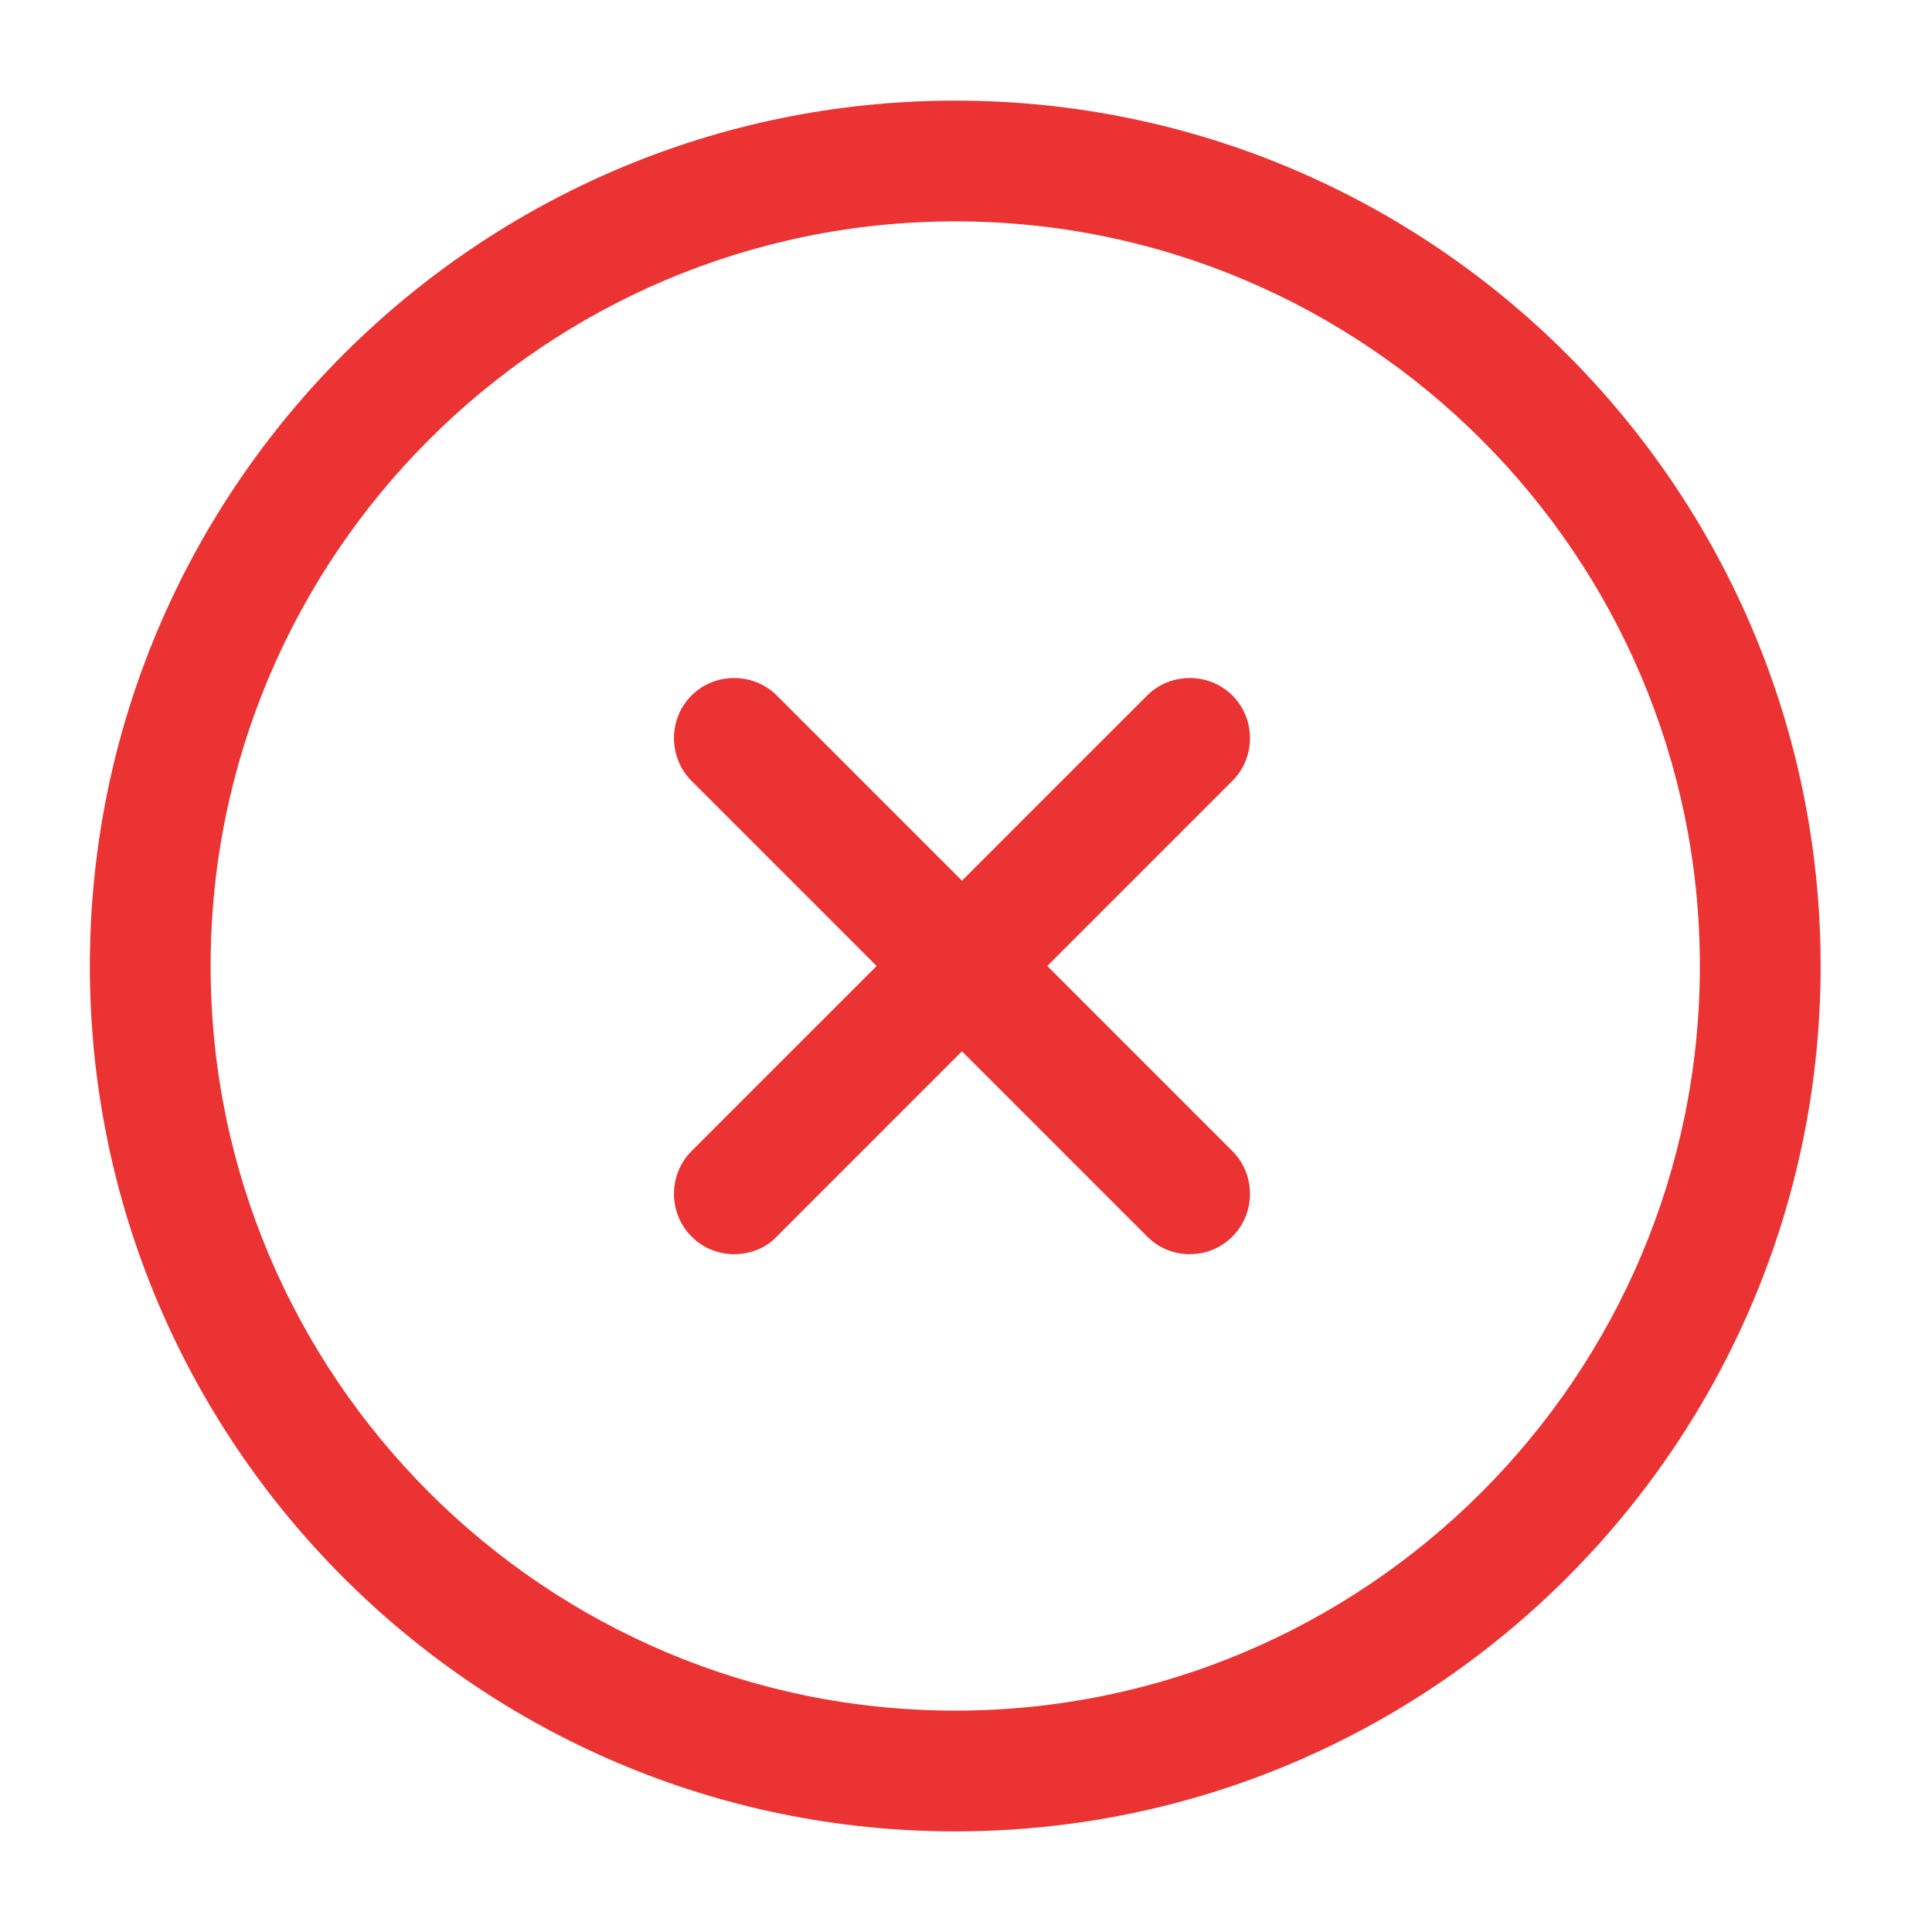 <svg width="86" height="86" viewBox="0 0 86 86" fill="none" xmlns="http://www.w3.org/2000/svg">
<path d="M42.521 81.521C21.272 81.521 4 64.249 4 43C4 21.751 21.272 4.479 42.521 4.479C63.77 4.479 81.042 21.751 81.042 43C81.042 64.249 63.77 81.521 42.521 81.521ZM42.521 9.854C24.246 9.854 9.375 24.725 9.375 43C9.375 61.275 24.246 76.146 42.521 76.146C60.796 76.146 75.667 61.275 75.667 43C75.667 24.725 60.796 9.854 42.521 9.854Z" fill="#EB3333"/>
<path d="M32.679 55.828C31.999 55.828 31.318 55.578 30.78 55.04C29.741 54.001 29.741 52.281 30.78 51.242L51.062 30.96C52.101 29.921 53.821 29.921 54.86 30.96C55.9 31.999 55.9 33.719 54.86 34.758L34.579 55.04C34.077 55.578 33.36 55.828 32.679 55.828Z" fill="#EB3333"/>
<path d="M52.961 55.828C52.28 55.828 51.599 55.578 51.062 55.04L30.78 34.758C29.741 33.719 29.741 31.999 30.78 30.96C31.82 29.921 33.539 29.921 34.579 30.96L54.86 51.242C55.9 52.281 55.9 54.001 54.86 55.04C54.323 55.578 53.642 55.828 52.961 55.828Z" fill="#EB3333"/>
</svg>
